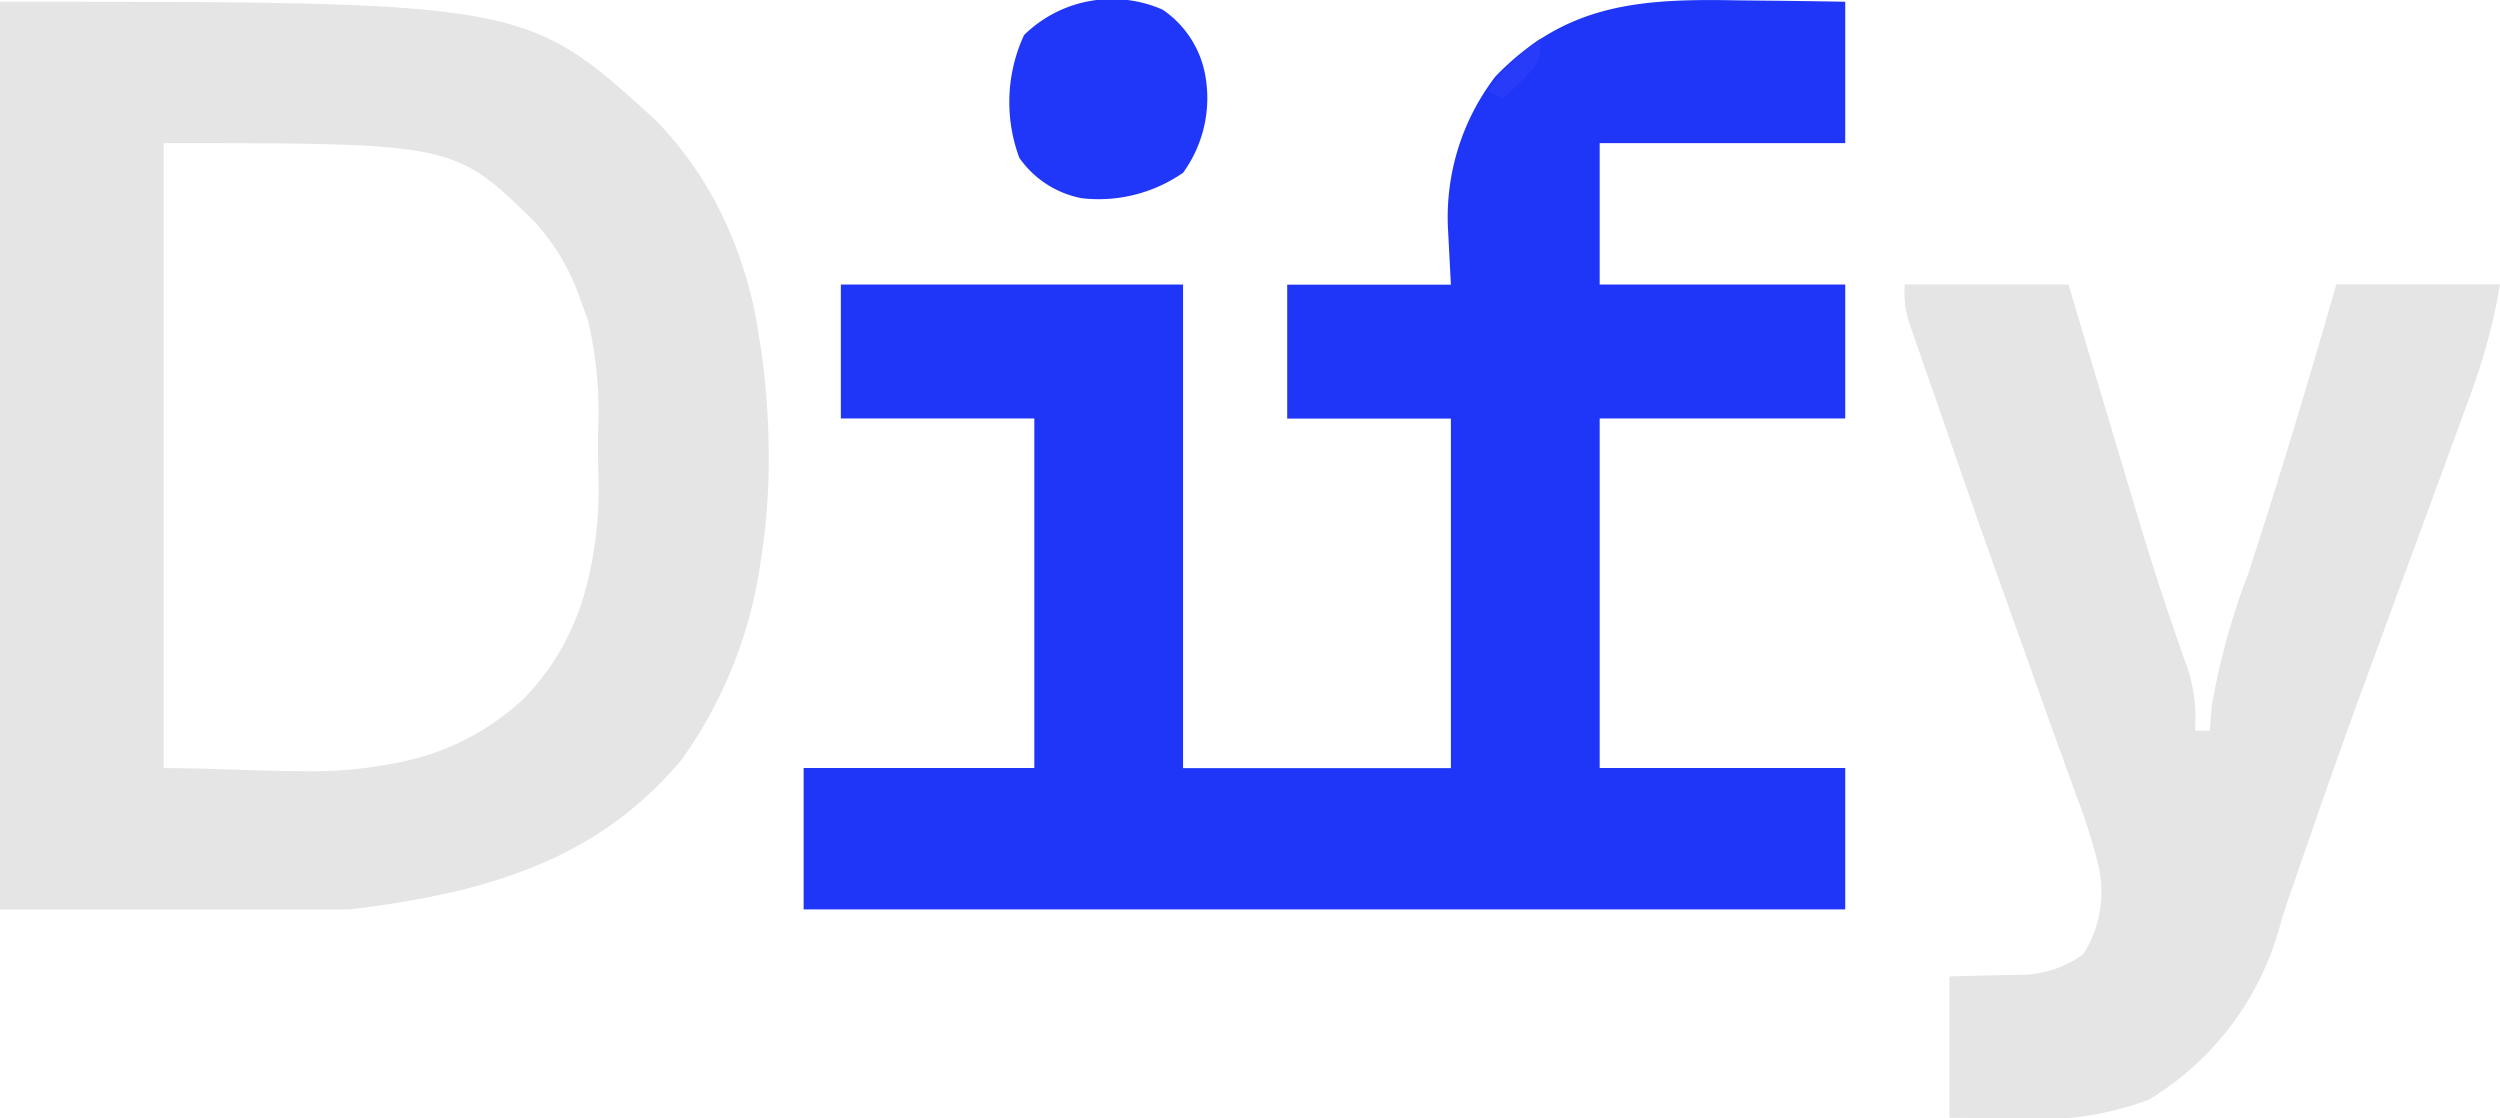 <svg xmlns="http://www.w3.org/2000/svg" width="71.525" height="32" viewBox="0 0 71.525 32">
  <g id="dify" transform="translate(-24.999 -149.336)">
    <path id="Exclusion_6" data-name="Exclusion 6" d="M10,25.97H0V0C15.046,0,15.046,0,18.771,3.4a10.443,10.443,0,0,1,1.958,2.851,11.766,11.766,0,0,1,.984,3.324l.071.438a22.161,22.161,0,0,1,.21,3.016A18.777,18.777,0,0,1,21.75,16.1,12.791,12.791,0,0,1,19.5,21.686a10.519,10.519,0,0,1-2.014,1.862,10.987,10.987,0,0,1-2.272,1.223,15.673,15.673,0,0,1-2.5.752C11.928,25.7,11.066,25.838,10,25.97ZM4.683,4.045V21.926c.7,0,1.387.022,2.051.044.645.021,1.254.041,1.859.041a12.219,12.219,0,0,0,3.37-.377,7.279,7.279,0,0,0,3.045-1.719,7.049,7.049,0,0,0,1.031-1.369,7.416,7.416,0,0,0,.652-1.508,11.055,11.055,0,0,0,.434-3.324c-.008-.4-.008-.4-.016-.782,0-.187,0-.378,0-.546v0a11.826,11.826,0,0,0-.28-3.254L16.8,9.051l-.2-.536a6.236,6.236,0,0,0-1.291-2.207C13,4.045,13,4.045,4.683,4.045Z" transform="translate(24.999 149.386)" fill="#e5e5e5"/>
    <path id="Path_113895" data-name="Path 113895" d="M196.358,149.357l.9.009q1.094.011,2.187.031v4.045H192.42v4.045h7.025v3.832H192.42v10h7.025v4.045h-29.8v-4.045h6.6v-10h-5.535v-3.832H180.5v13.837h7.663v-10H183.48v-3.832h4.683c-.026-.509-.053-1.019-.08-1.543a6.613,6.613,0,0,1,1.357-4.417C191.465,149.437,193.605,149.305,196.358,149.357Z" transform="translate(-121.654 -0.011)" fill="#1f36f8"/>
    <path id="Path_113897" data-name="Path 113897" d="M367.857,200.543h4.683l.521,1.75.512,1.712.35,1.173q.254.852.509,1.7l.168.563c.422,1.4.884,2.782,1.373,4.159a4.619,4.619,0,0,1,.186,1.71h.426l.051-.679a19.78,19.78,0,0,1,1.039-3.792c.9-2.752,1.73-5.517,2.528-8.3h4.683a17.227,17.227,0,0,1-.824,3.1l-.233.642-.251.679-.264.722q-.422,1.156-.849,2.311l-1.167,3.176-.289.787q-.817,2.228-1.588,4.47l-.493,1.419q-.146.425-.286.852a8.4,8.4,0,0,1-3.8,5.169,9.071,9.071,0,0,1-3.978.532l-1.73-.013V220.34c1.53-.04,1.53-.04,2.006-.044a3.092,3.092,0,0,0,1.823-.592,3.322,3.322,0,0,0,.428-2.557,15.747,15.747,0,0,0-.616-1.95l-.2-.552c-.21-.59-.424-1.18-.638-1.769q-.219-.612-.436-1.225-.439-1.236-.882-2.471-.837-2.337-1.642-4.684-.225-.651-.453-1.3l-.271-.783-.236-.678A2.792,2.792,0,0,1,367.857,200.543Z" transform="translate(-288.362 -43.068)" fill="#e5e5e5"/>
    <path id="Path_113898" data-name="Path 113898" d="M211.066,149.612a2.879,2.879,0,0,1,1.224,1.9,3.635,3.635,0,0,1-.639,2.767,4.238,4.238,0,0,1-2.893.729,2.818,2.818,0,0,1-1.79-1.155,4.573,4.573,0,0,1,.133-3.512A3.593,3.593,0,0,1,211.066,149.612Z" transform="translate(-152.805)" fill="#2036f8"/>
    <path id="Path_113899" data-name="Path 113899" d="M294.347,156.347c0,.639,0,.639-.532,1.211l-.532.492-.426-.213A5.8,5.8,0,0,1,294.347,156.347Z" transform="translate(-225.283 -5.897)" fill="#273bf8"/>
  </g>
</svg>

